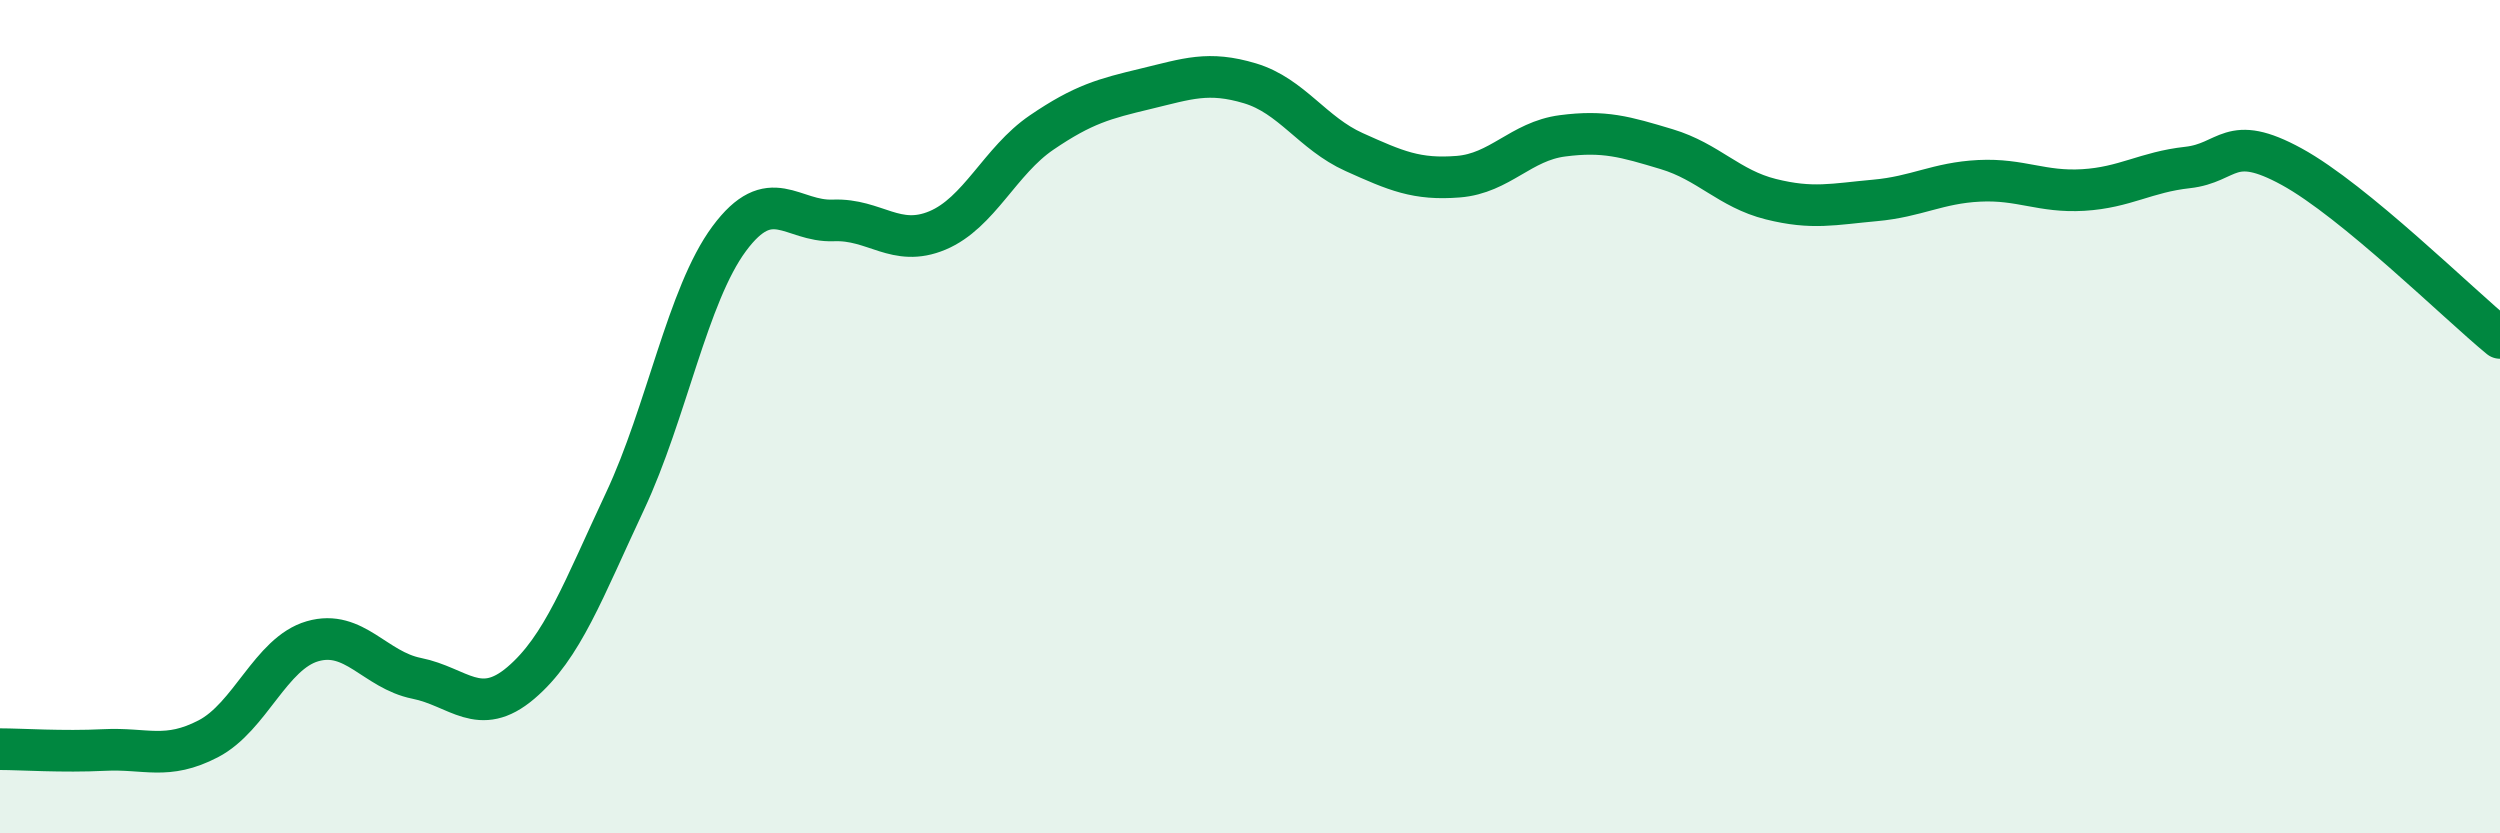
    <svg width="60" height="20" viewBox="0 0 60 20" xmlns="http://www.w3.org/2000/svg">
      <path
        d="M 0,17.98 C 0.5,17.98 1.5,18.05 2.5,18 C 3.5,17.95 4,18.25 5,17.73 C 6,17.21 6.5,15.68 7.5,15.39 C 8.5,15.1 9,16.08 10,16.28 C 11,16.48 11.5,17.24 12.5,16.39 C 13.5,15.54 14,14.16 15,12.03 C 16,9.9 16.5,7.08 17.5,5.73 C 18.5,4.38 19,5.33 20,5.29 C 21,5.25 21.5,5.95 22.5,5.53 C 23.5,5.11 24,3.86 25,3.18 C 26,2.5 26.5,2.37 27.5,2.13 C 28.5,1.89 29,1.7 30,2 C 31,2.3 31.5,3.2 32.5,3.65 C 33.5,4.1 34,4.32 35,4.24 C 36,4.16 36.5,3.39 37.5,3.26 C 38.5,3.13 39,3.28 40,3.58 C 41,3.88 41.5,4.53 42.5,4.78 C 43.5,5.03 44,4.9 45,4.81 C 46,4.72 46.5,4.39 47.5,4.34 C 48.5,4.29 49,4.62 50,4.56 C 51,4.5 51.5,4.13 52.5,4.02 C 53.5,3.91 53.5,3.18 55,4 C 56.5,4.82 59,7.29 60,8.11L60 20L0 20Z"
        fill="#008740"
        opacity="0.1"
        stroke-linecap="round"
        stroke-linejoin="round"
      />
      <path
        d="M 0,17.98 C 0.5,17.98 1.5,18.05 2.5,18 C 3.5,17.95 4,18.25 5,17.73 C 6,17.21 6.5,15.68 7.5,15.39 C 8.5,15.1 9,16.08 10,16.28 C 11,16.48 11.5,17.24 12.5,16.39 C 13.5,15.54 14,14.16 15,12.03 C 16,9.9 16.5,7.08 17.5,5.73 C 18.5,4.38 19,5.33 20,5.29 C 21,5.25 21.5,5.95 22.5,5.53 C 23.5,5.11 24,3.86 25,3.18 C 26,2.5 26.5,2.37 27.5,2.13 C 28.5,1.89 29,1.7 30,2 C 31,2.3 31.5,3.2 32.5,3.65 C 33.5,4.1 34,4.32 35,4.24 C 36,4.16 36.5,3.39 37.5,3.26 C 38.5,3.13 39,3.28 40,3.58 C 41,3.88 41.5,4.53 42.5,4.78 C 43.5,5.03 44,4.9 45,4.81 C 46,4.72 46.5,4.39 47.5,4.34 C 48.5,4.29 49,4.62 50,4.56 C 51,4.5 51.5,4.13 52.5,4.02 C 53.5,3.91 53.5,3.18 55,4 C 56.5,4.82 59,7.29 60,8.11"
        stroke="#008740"
        stroke-width="1"
        fill="none"
        stroke-linecap="round"
        stroke-linejoin="round"
      />
    </svg>
  